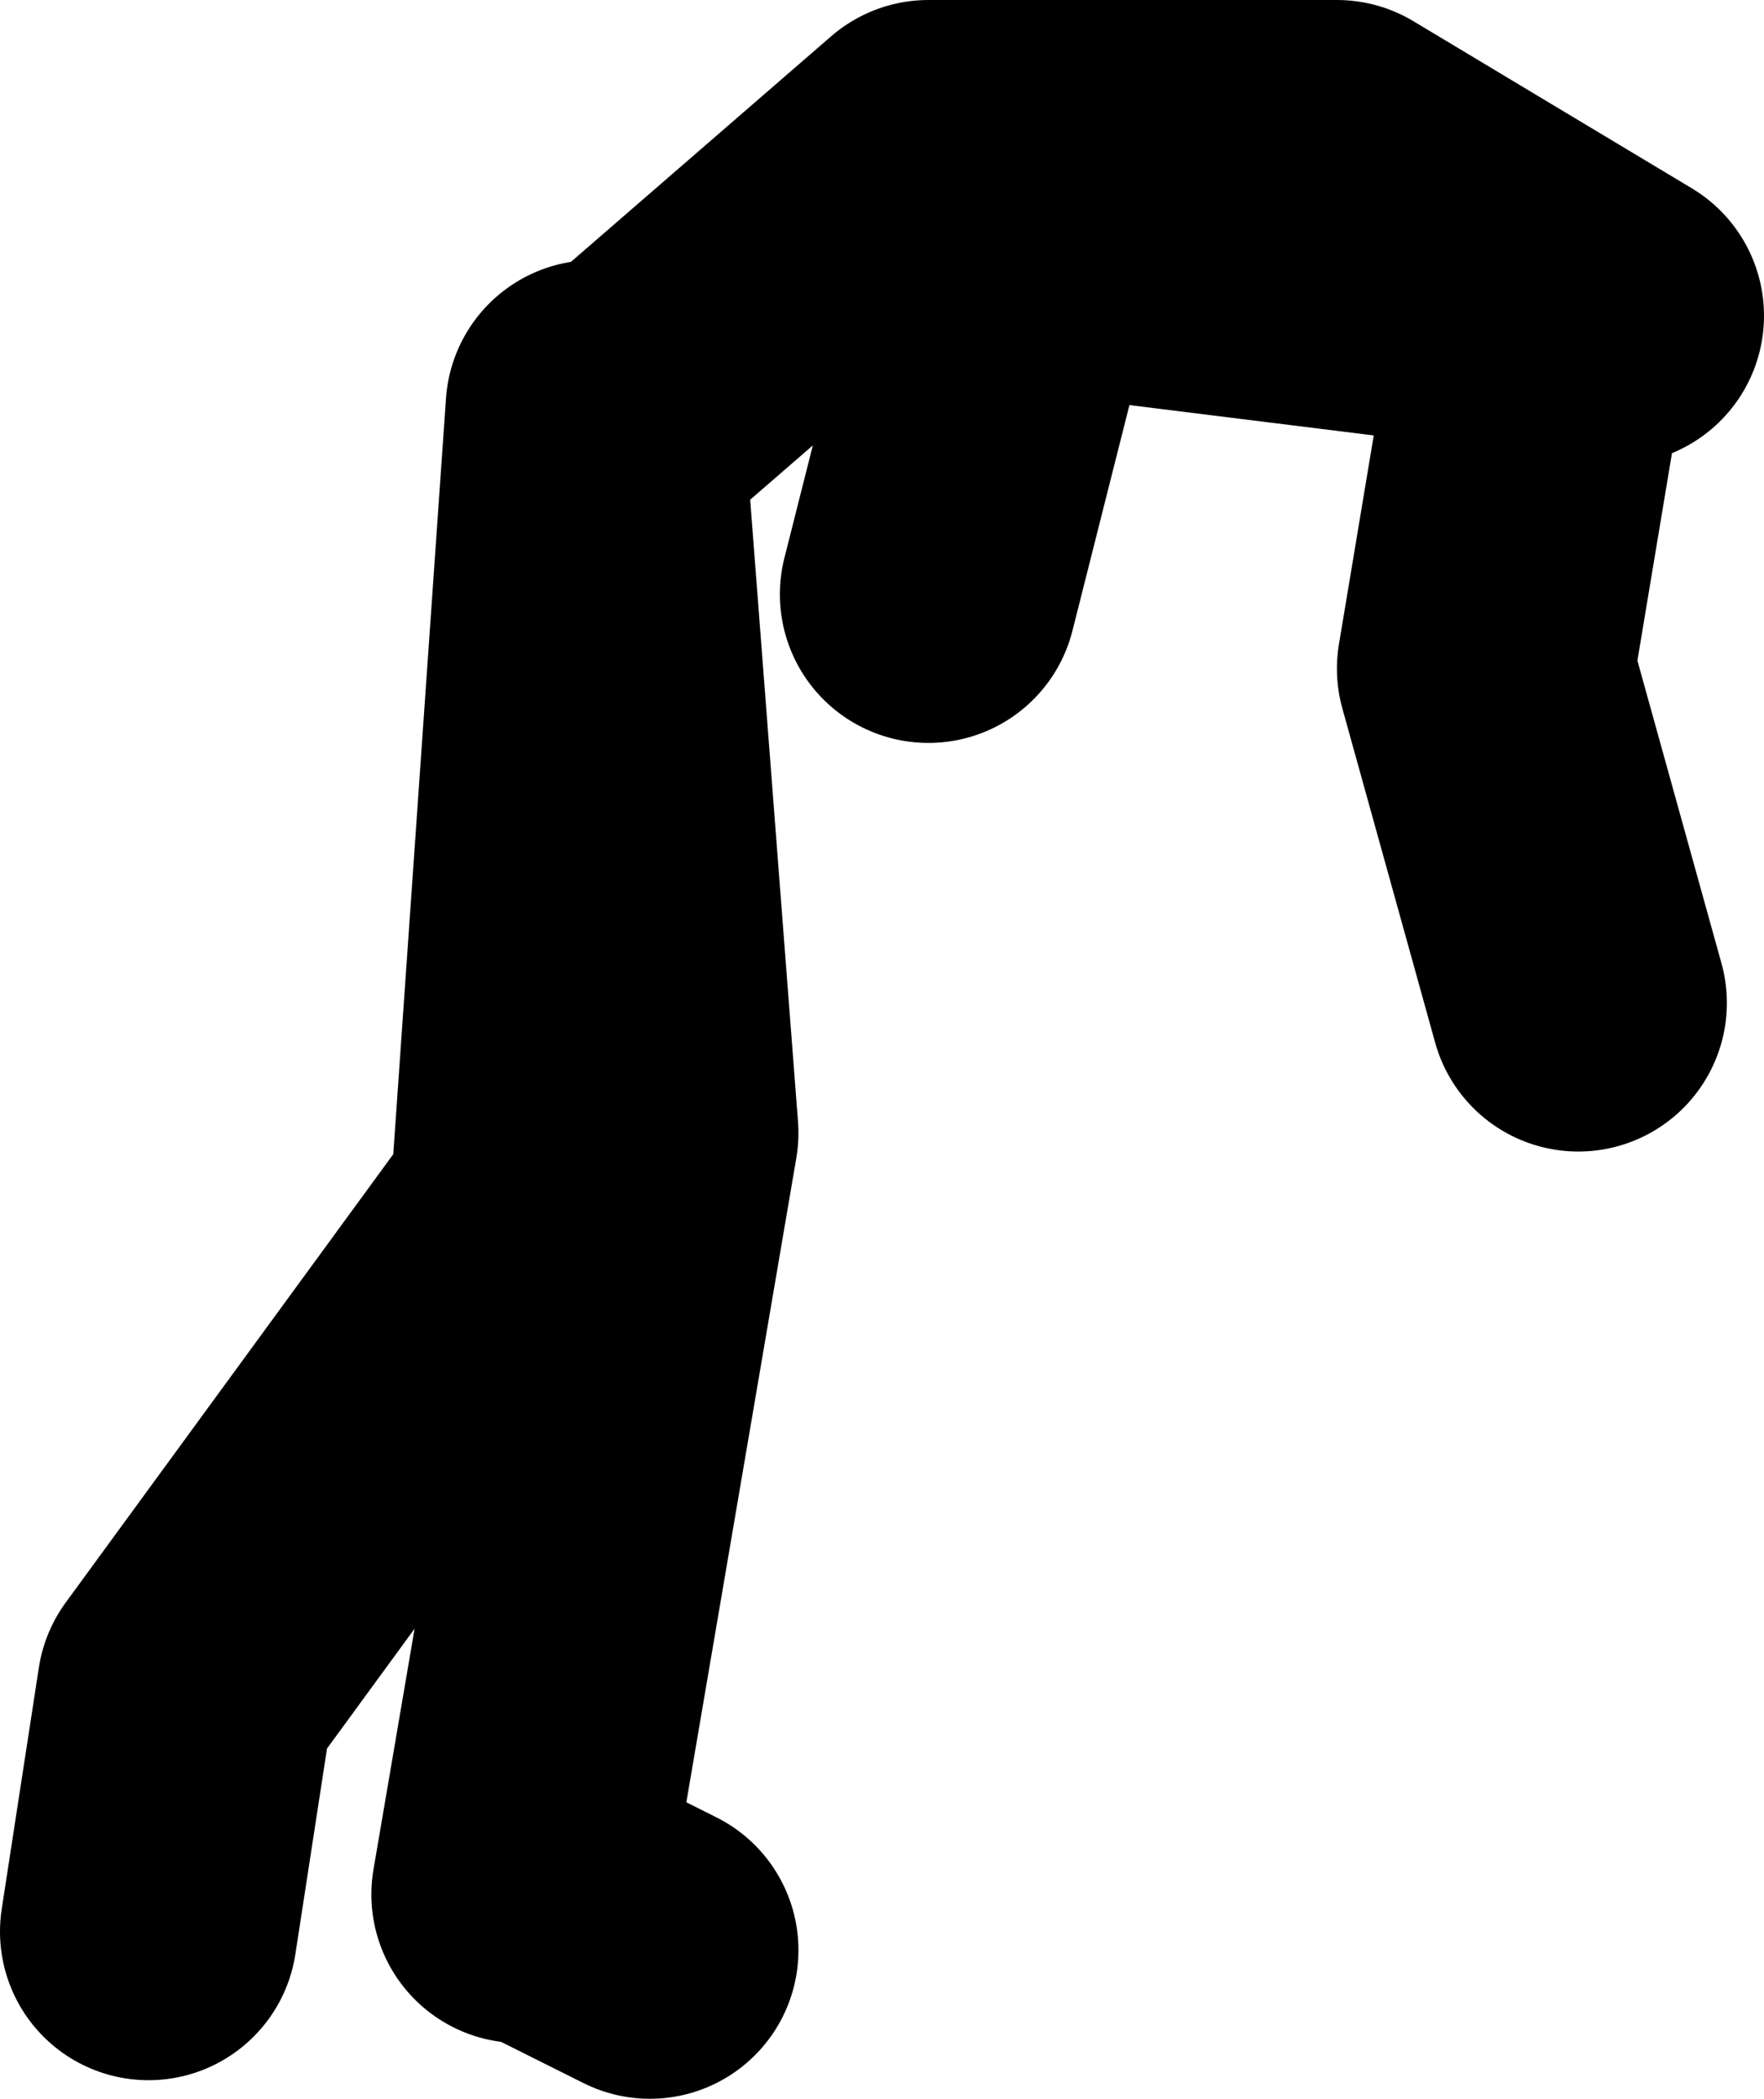 <?xml version="1.0" encoding="UTF-8" standalone="no"?>
<svg xmlns:xlink="http://www.w3.org/1999/xlink" height="56.5px" width="47.5px" xmlns="http://www.w3.org/2000/svg">
  <g transform="matrix(1.0, 0.0, 0.0, 1.0, -14.0, 50.5)">
    <path d="M28.0 0.5 L31.5 -20.0 30.0 -39.5 28.5 -18.0 19.0 -5.0 18.0 1.5 M31.5 -40.0 L39.0 -46.5 50.0 -46.5 57.5 -42.0 41.4 -44.0 39.0 -34.5 M41.4 -44.0 L41.5 -44.5 M55.5 -41.5 L54.0 -32.5 56.5 -23.5 M31.5 2.0 L28.5 0.5" fill="none" stroke="#000000" stroke-linecap="round" stroke-linejoin="round" stroke-width="8.0"/>
  </g>
</svg>
